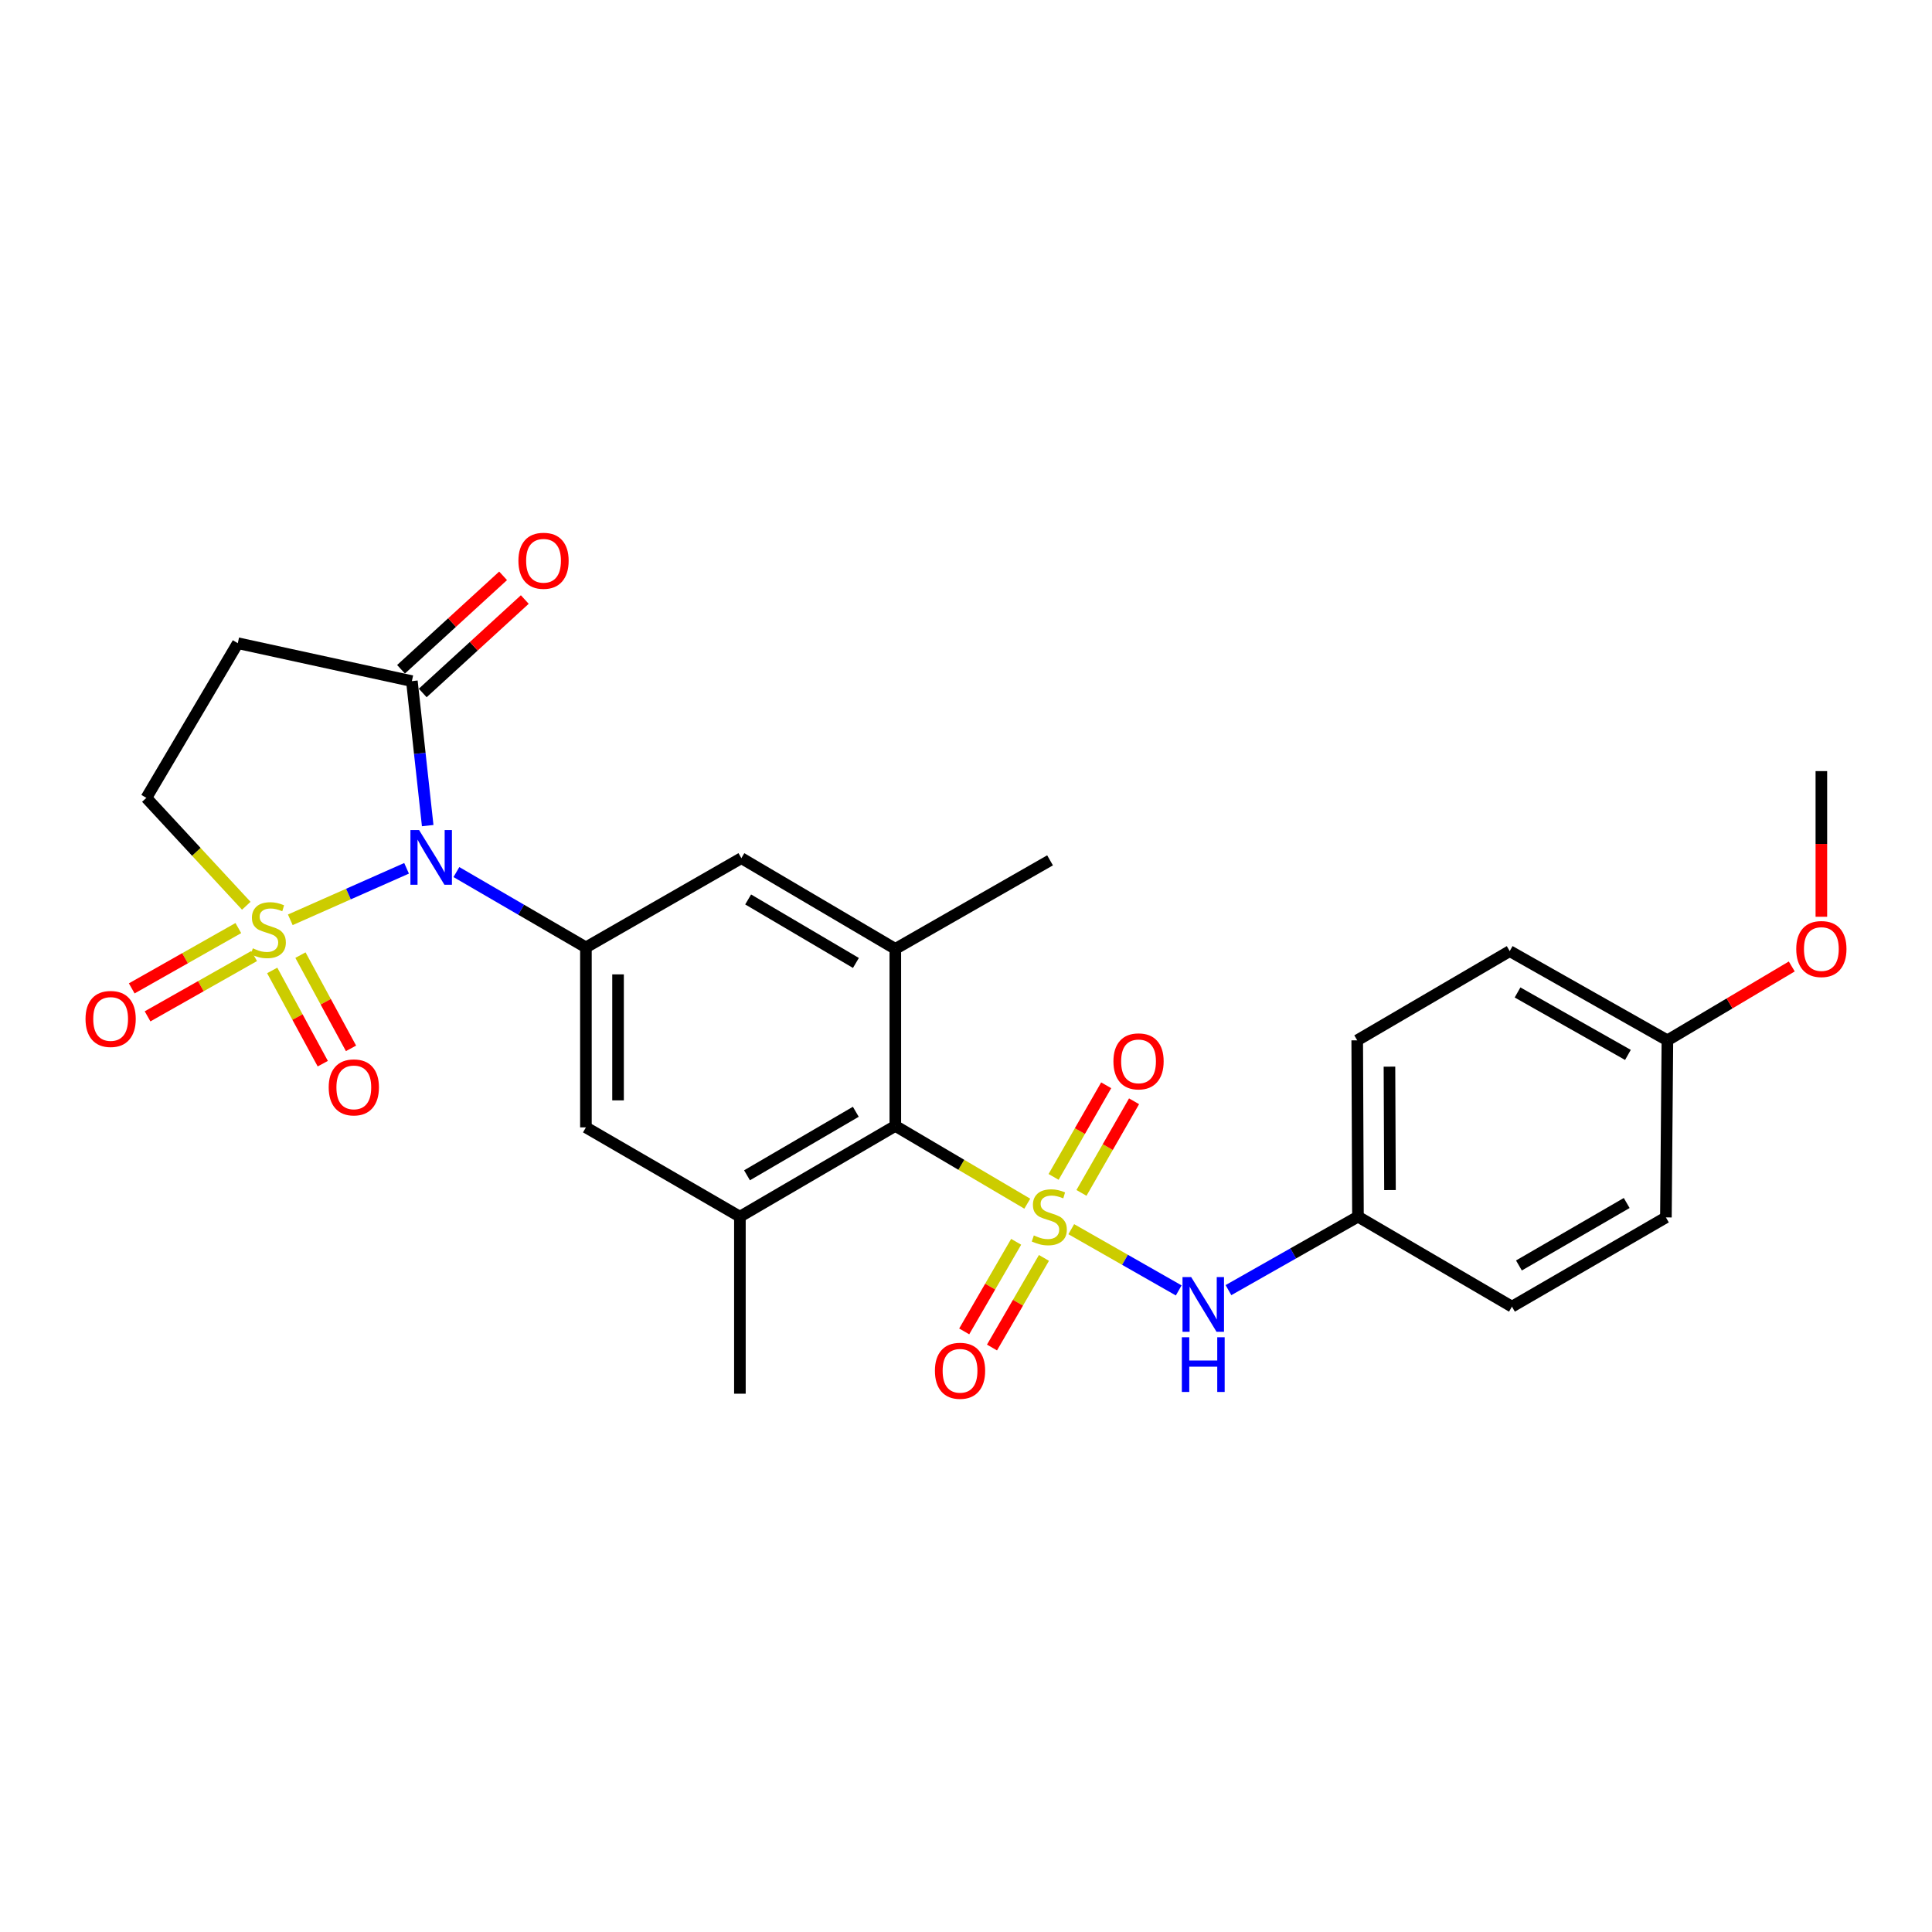 <?xml version='1.0' encoding='iso-8859-1'?>
<svg version='1.1' baseProfile='full'
              xmlns='http://www.w3.org/2000/svg'
                      xmlns:rdkit='http://www.rdkit.org/xml'
                      xmlns:xlink='http://www.w3.org/1999/xlink'
                  xml:space='preserve'
width='1000px' height='1000px' viewBox='0 0 1000 1000'>
<!-- END OF HEADER -->
<rect style='opacity:1.0;fill:#FFFFFF;stroke:none' width='1000' height='1000' x='0' y='0'> </rect>
<path class='bond-1' d='M 150.261,476.091 L 180.351,462.762' style='fill:none;fill-rule:evenodd;stroke:#CCCC00;stroke-width:6px;stroke-linecap:butt;stroke-linejoin:miter;stroke-opacity:1' />
<path class='bond-1' d='M 180.351,462.762 L 210.441,449.434' style='fill:none;fill-rule:evenodd;stroke:#0000FF;stroke-width:6px;stroke-linecap:butt;stroke-linejoin:miter;stroke-opacity:1' />
<path class='bond-9' d='M 127.473,468.822 L 101.612,440.898' style='fill:none;fill-rule:evenodd;stroke:#CCCC00;stroke-width:6px;stroke-linecap:butt;stroke-linejoin:miter;stroke-opacity:1' />
<path class='bond-9' d='M 101.612,440.898 L 75.751,412.974' style='fill:none;fill-rule:evenodd;stroke:#000000;stroke-width:6px;stroke-linecap:butt;stroke-linejoin:miter;stroke-opacity:1' />
<path class='bond-14' d='M 140.896,502.299 L 153.982,526.428' style='fill:none;fill-rule:evenodd;stroke:#CCCC00;stroke-width:6px;stroke-linecap:butt;stroke-linejoin:miter;stroke-opacity:1' />
<path class='bond-14' d='M 153.982,526.428 L 167.068,550.557' style='fill:none;fill-rule:evenodd;stroke:#FF0000;stroke-width:6px;stroke-linecap:butt;stroke-linejoin:miter;stroke-opacity:1' />
<path class='bond-14' d='M 155.513,494.371 L 168.599,518.5' style='fill:none;fill-rule:evenodd;stroke:#CCCC00;stroke-width:6px;stroke-linecap:butt;stroke-linejoin:miter;stroke-opacity:1' />
<path class='bond-14' d='M 168.599,518.5 L 181.685,542.629' style='fill:none;fill-rule:evenodd;stroke:#FF0000;stroke-width:6px;stroke-linecap:butt;stroke-linejoin:miter;stroke-opacity:1' />
<path class='bond-15' d='M 123.356,480.365 L 95.771,495.978' style='fill:none;fill-rule:evenodd;stroke:#CCCC00;stroke-width:6px;stroke-linecap:butt;stroke-linejoin:miter;stroke-opacity:1' />
<path class='bond-15' d='M 95.771,495.978 L 68.186,511.591' style='fill:none;fill-rule:evenodd;stroke:#FF0000;stroke-width:6px;stroke-linecap:butt;stroke-linejoin:miter;stroke-opacity:1' />
<path class='bond-15' d='M 131.547,494.836 L 103.962,510.449' style='fill:none;fill-rule:evenodd;stroke:#CCCC00;stroke-width:6px;stroke-linecap:butt;stroke-linejoin:miter;stroke-opacity:1' />
<path class='bond-15' d='M 103.962,510.449 L 76.377,526.062' style='fill:none;fill-rule:evenodd;stroke:#FF0000;stroke-width:6px;stroke-linecap:butt;stroke-linejoin:miter;stroke-opacity:1' />
<path class='bond-0' d='M 531.722,623.026 L 497.569,602.895' style='fill:none;fill-rule:evenodd;stroke:#CCCC00;stroke-width:6px;stroke-linecap:butt;stroke-linejoin:miter;stroke-opacity:1' />
<path class='bond-0' d='M 497.569,602.895 L 463.416,582.764' style='fill:none;fill-rule:evenodd;stroke:#000000;stroke-width:6px;stroke-linecap:butt;stroke-linejoin:miter;stroke-opacity:1' />
<path class='bond-5' d='M 554.488,636.224 L 582.293,652.074' style='fill:none;fill-rule:evenodd;stroke:#CCCC00;stroke-width:6px;stroke-linecap:butt;stroke-linejoin:miter;stroke-opacity:1' />
<path class='bond-5' d='M 582.293,652.074 L 610.098,667.923' style='fill:none;fill-rule:evenodd;stroke:#0000FF;stroke-width:6px;stroke-linecap:butt;stroke-linejoin:miter;stroke-opacity:1' />
<path class='bond-12' d='M 559.763,617.441 L 573.374,593.731' style='fill:none;fill-rule:evenodd;stroke:#CCCC00;stroke-width:6px;stroke-linecap:butt;stroke-linejoin:miter;stroke-opacity:1' />
<path class='bond-12' d='M 573.374,593.731 L 586.985,570.021' style='fill:none;fill-rule:evenodd;stroke:#FF0000;stroke-width:6px;stroke-linecap:butt;stroke-linejoin:miter;stroke-opacity:1' />
<path class='bond-12' d='M 545.341,609.162 L 558.952,585.452' style='fill:none;fill-rule:evenodd;stroke:#CCCC00;stroke-width:6px;stroke-linecap:butt;stroke-linejoin:miter;stroke-opacity:1' />
<path class='bond-12' d='M 558.952,585.452 L 572.563,561.742' style='fill:none;fill-rule:evenodd;stroke:#FF0000;stroke-width:6px;stroke-linecap:butt;stroke-linejoin:miter;stroke-opacity:1' />
<path class='bond-13' d='M 525.96,642.754 L 512.515,665.944' style='fill:none;fill-rule:evenodd;stroke:#CCCC00;stroke-width:6px;stroke-linecap:butt;stroke-linejoin:miter;stroke-opacity:1' />
<path class='bond-13' d='M 512.515,665.944 L 499.071,689.134' style='fill:none;fill-rule:evenodd;stroke:#FF0000;stroke-width:6px;stroke-linecap:butt;stroke-linejoin:miter;stroke-opacity:1' />
<path class='bond-13' d='M 540.346,651.094 L 526.901,674.284' style='fill:none;fill-rule:evenodd;stroke:#CCCC00;stroke-width:6px;stroke-linecap:butt;stroke-linejoin:miter;stroke-opacity:1' />
<path class='bond-13' d='M 526.901,674.284 L 513.457,697.474' style='fill:none;fill-rule:evenodd;stroke:#FF0000;stroke-width:6px;stroke-linecap:butt;stroke-linejoin:miter;stroke-opacity:1' />
<path class='bond-2' d='M 236.231,451.384 L 269.751,470.874' style='fill:none;fill-rule:evenodd;stroke:#0000FF;stroke-width:6px;stroke-linecap:butt;stroke-linejoin:miter;stroke-opacity:1' />
<path class='bond-2' d='M 269.751,470.874 L 303.271,490.363' style='fill:none;fill-rule:evenodd;stroke:#000000;stroke-width:6px;stroke-linecap:butt;stroke-linejoin:miter;stroke-opacity:1' />
<path class='bond-4' d='M 221.374,427.338 L 217.281,389.942' style='fill:none;fill-rule:evenodd;stroke:#0000FF;stroke-width:6px;stroke-linecap:butt;stroke-linejoin:miter;stroke-opacity:1' />
<path class='bond-4' d='M 217.281,389.942 L 213.189,352.547' style='fill:none;fill-rule:evenodd;stroke:#000000;stroke-width:6px;stroke-linecap:butt;stroke-linejoin:miter;stroke-opacity:1' />
<path class='bond-10' d='M 303.271,490.363 L 383.727,444.181' style='fill:none;fill-rule:evenodd;stroke:#000000;stroke-width:6px;stroke-linecap:butt;stroke-linejoin:miter;stroke-opacity:1' />
<path class='bond-11' d='M 303.271,490.363 L 303.271,583.531' style='fill:none;fill-rule:evenodd;stroke:#000000;stroke-width:6px;stroke-linecap:butt;stroke-linejoin:miter;stroke-opacity:1' />
<path class='bond-11' d='M 319.9,504.338 L 319.9,569.556' style='fill:none;fill-rule:evenodd;stroke:#000000;stroke-width:6px;stroke-linecap:butt;stroke-linejoin:miter;stroke-opacity:1' />
<path class='bond-3' d='M 463.416,582.764 L 382.97,629.741' style='fill:none;fill-rule:evenodd;stroke:#000000;stroke-width:6px;stroke-linecap:butt;stroke-linejoin:miter;stroke-opacity:1' />
<path class='bond-3' d='M 442.964,575.451 L 386.651,608.335' style='fill:none;fill-rule:evenodd;stroke:#000000;stroke-width:6px;stroke-linecap:butt;stroke-linejoin:miter;stroke-opacity:1' />
<path class='bond-28' d='M 463.416,582.764 L 463.416,491.139' style='fill:none;fill-rule:evenodd;stroke:#000000;stroke-width:6px;stroke-linecap:butt;stroke-linejoin:miter;stroke-opacity:1' />
<path class='bond-16' d='M 218.803,358.68 L 245.219,334.498' style='fill:none;fill-rule:evenodd;stroke:#000000;stroke-width:6px;stroke-linecap:butt;stroke-linejoin:miter;stroke-opacity:1' />
<path class='bond-16' d='M 245.219,334.498 L 271.635,310.317' style='fill:none;fill-rule:evenodd;stroke:#FF0000;stroke-width:6px;stroke-linecap:butt;stroke-linejoin:miter;stroke-opacity:1' />
<path class='bond-16' d='M 207.574,346.414 L 233.99,322.233' style='fill:none;fill-rule:evenodd;stroke:#000000;stroke-width:6px;stroke-linecap:butt;stroke-linejoin:miter;stroke-opacity:1' />
<path class='bond-16' d='M 233.99,322.233 L 260.406,298.051' style='fill:none;fill-rule:evenodd;stroke:#FF0000;stroke-width:6px;stroke-linecap:butt;stroke-linejoin:miter;stroke-opacity:1' />
<path class='bond-27' d='M 213.189,352.547 L 123.088,332.915' style='fill:none;fill-rule:evenodd;stroke:#000000;stroke-width:6px;stroke-linecap:butt;stroke-linejoin:miter;stroke-opacity:1' />
<path class='bond-17' d='M 635.846,667.768 L 669.364,648.754' style='fill:none;fill-rule:evenodd;stroke:#0000FF;stroke-width:6px;stroke-linecap:butt;stroke-linejoin:miter;stroke-opacity:1' />
<path class='bond-17' d='M 669.364,648.754 L 702.882,629.741' style='fill:none;fill-rule:evenodd;stroke:#000000;stroke-width:6px;stroke-linecap:butt;stroke-linejoin:miter;stroke-opacity:1' />
<path class='bond-6' d='M 382.97,629.741 L 303.271,583.531' style='fill:none;fill-rule:evenodd;stroke:#000000;stroke-width:6px;stroke-linecap:butt;stroke-linejoin:miter;stroke-opacity:1' />
<path class='bond-24' d='M 382.97,629.741 L 382.97,721.376' style='fill:none;fill-rule:evenodd;stroke:#000000;stroke-width:6px;stroke-linecap:butt;stroke-linejoin:miter;stroke-opacity:1' />
<path class='bond-7' d='M 463.416,491.139 L 383.727,444.181' style='fill:none;fill-rule:evenodd;stroke:#000000;stroke-width:6px;stroke-linecap:butt;stroke-linejoin:miter;stroke-opacity:1' />
<path class='bond-7' d='M 443.021,498.422 L 387.238,465.551' style='fill:none;fill-rule:evenodd;stroke:#000000;stroke-width:6px;stroke-linecap:butt;stroke-linejoin:miter;stroke-opacity:1' />
<path class='bond-23' d='M 463.416,491.139 L 543.503,445.308' style='fill:none;fill-rule:evenodd;stroke:#000000;stroke-width:6px;stroke-linecap:butt;stroke-linejoin:miter;stroke-opacity:1' />
<path class='bond-8' d='M 123.088,332.915 L 75.751,412.974' style='fill:none;fill-rule:evenodd;stroke:#000000;stroke-width:6px;stroke-linecap:butt;stroke-linejoin:miter;stroke-opacity:1' />
<path class='bond-19' d='M 702.882,629.741 L 782.58,676.32' style='fill:none;fill-rule:evenodd;stroke:#000000;stroke-width:6px;stroke-linecap:butt;stroke-linejoin:miter;stroke-opacity:1' />
<path class='bond-20' d='M 702.882,629.741 L 702.494,538.476' style='fill:none;fill-rule:evenodd;stroke:#000000;stroke-width:6px;stroke-linecap:butt;stroke-linejoin:miter;stroke-opacity:1' />
<path class='bond-20' d='M 719.452,615.981 L 719.181,552.095' style='fill:none;fill-rule:evenodd;stroke:#000000;stroke-width:6px;stroke-linecap:butt;stroke-linejoin:miter;stroke-opacity:1' />
<path class='bond-18' d='M 863.046,538.476 L 781.426,492.294' style='fill:none;fill-rule:evenodd;stroke:#000000;stroke-width:6px;stroke-linecap:butt;stroke-linejoin:miter;stroke-opacity:1' />
<path class='bond-18' d='M 842.614,546.022 L 785.48,513.694' style='fill:none;fill-rule:evenodd;stroke:#000000;stroke-width:6px;stroke-linecap:butt;stroke-linejoin:miter;stroke-opacity:1' />
<path class='bond-25' d='M 863.046,538.476 L 895.232,519.357' style='fill:none;fill-rule:evenodd;stroke:#000000;stroke-width:6px;stroke-linecap:butt;stroke-linejoin:miter;stroke-opacity:1' />
<path class='bond-25' d='M 895.232,519.357 L 927.418,500.238' style='fill:none;fill-rule:evenodd;stroke:#FF0000;stroke-width:6px;stroke-linecap:butt;stroke-linejoin:miter;stroke-opacity:1' />
<path class='bond-29' d='M 863.046,538.476 L 862.27,630.129' style='fill:none;fill-rule:evenodd;stroke:#000000;stroke-width:6px;stroke-linecap:butt;stroke-linejoin:miter;stroke-opacity:1' />
<path class='bond-21' d='M 782.58,676.32 L 862.27,630.129' style='fill:none;fill-rule:evenodd;stroke:#000000;stroke-width:6px;stroke-linecap:butt;stroke-linejoin:miter;stroke-opacity:1' />
<path class='bond-21' d='M 786.195,655.005 L 841.977,622.671' style='fill:none;fill-rule:evenodd;stroke:#000000;stroke-width:6px;stroke-linecap:butt;stroke-linejoin:miter;stroke-opacity:1' />
<path class='bond-22' d='M 702.494,538.476 L 781.426,492.294' style='fill:none;fill-rule:evenodd;stroke:#000000;stroke-width:6px;stroke-linecap:butt;stroke-linejoin:miter;stroke-opacity:1' />
<path class='bond-26' d='M 942.735,474.519 L 942.735,436.822' style='fill:none;fill-rule:evenodd;stroke:#FF0000;stroke-width:6px;stroke-linecap:butt;stroke-linejoin:miter;stroke-opacity:1' />
<path class='bond-26' d='M 942.735,436.822 L 942.735,399.126' style='fill:none;fill-rule:evenodd;stroke:#000000;stroke-width:6px;stroke-linecap:butt;stroke-linejoin:miter;stroke-opacity:1' />
<path  class='atom-0' d='M 130.876 490.854
Q 131.196 490.974, 132.516 491.534
Q 133.836 492.094, 135.276 492.454
Q 136.756 492.774, 138.196 492.774
Q 140.876 492.774, 142.436 491.494
Q 143.996 490.174, 143.996 487.894
Q 143.996 486.334, 143.196 485.374
Q 142.436 484.414, 141.236 483.894
Q 140.036 483.374, 138.036 482.774
Q 135.516 482.014, 133.996 481.294
Q 132.516 480.574, 131.436 479.054
Q 130.396 477.534, 130.396 474.974
Q 130.396 471.414, 132.796 469.214
Q 135.236 467.014, 140.036 467.014
Q 143.316 467.014, 147.036 468.574
L 146.116 471.654
Q 142.716 470.254, 140.156 470.254
Q 137.396 470.254, 135.876 471.414
Q 134.356 472.534, 134.396 474.494
Q 134.396 476.014, 135.156 476.934
Q 135.956 477.854, 137.076 478.374
Q 138.236 478.894, 140.156 479.494
Q 142.716 480.294, 144.236 481.094
Q 145.756 481.894, 146.836 483.534
Q 147.956 485.134, 147.956 487.894
Q 147.956 491.814, 145.316 493.934
Q 142.716 496.014, 138.356 496.014
Q 135.836 496.014, 133.916 495.454
Q 132.036 494.934, 129.796 494.014
L 130.876 490.854
' fill='#CCCC00'/>
<path  class='atom-1' d='M 535.115 639.461
Q 535.435 639.581, 536.755 640.141
Q 538.075 640.701, 539.515 641.061
Q 540.995 641.381, 542.435 641.381
Q 545.115 641.381, 546.675 640.101
Q 548.235 638.781, 548.235 636.501
Q 548.235 634.941, 547.435 633.981
Q 546.675 633.021, 545.475 632.501
Q 544.275 631.981, 542.275 631.381
Q 539.755 630.621, 538.235 629.901
Q 536.755 629.181, 535.675 627.661
Q 534.635 626.141, 534.635 623.581
Q 534.635 620.021, 537.035 617.821
Q 539.475 615.621, 544.275 615.621
Q 547.555 615.621, 551.275 617.181
L 550.355 620.261
Q 546.955 618.861, 544.395 618.861
Q 541.635 618.861, 540.115 620.021
Q 538.595 621.141, 538.635 623.101
Q 538.635 624.621, 539.395 625.541
Q 540.195 626.461, 541.315 626.981
Q 542.475 627.501, 544.395 628.101
Q 546.955 628.901, 548.475 629.701
Q 549.995 630.501, 551.075 632.141
Q 552.195 633.741, 552.195 636.501
Q 552.195 640.421, 549.555 642.541
Q 546.955 644.621, 542.595 644.621
Q 540.075 644.621, 538.155 644.061
Q 536.275 643.541, 534.035 642.621
L 535.115 639.461
' fill='#CCCC00'/>
<path  class='atom-2' d='M 216.915 429.633
L 226.195 444.633
Q 227.115 446.113, 228.595 448.793
Q 230.075 451.473, 230.155 451.633
L 230.155 429.633
L 233.915 429.633
L 233.915 457.953
L 230.035 457.953
L 220.075 441.553
Q 218.915 439.633, 217.675 437.433
Q 216.475 435.233, 216.115 434.553
L 216.115 457.953
L 212.435 457.953
L 212.435 429.633
L 216.915 429.633
' fill='#0000FF'/>
<path  class='atom-6' d='M 616.544 661.006
L 625.824 676.006
Q 626.744 677.486, 628.224 680.166
Q 629.704 682.846, 629.784 683.006
L 629.784 661.006
L 633.544 661.006
L 633.544 689.326
L 629.664 689.326
L 619.704 672.926
Q 618.544 671.006, 617.304 668.806
Q 616.104 666.606, 615.744 665.926
L 615.744 689.326
L 612.064 689.326
L 612.064 661.006
L 616.544 661.006
' fill='#0000FF'/>
<path  class='atom-6' d='M 611.724 692.158
L 615.564 692.158
L 615.564 704.198
L 630.044 704.198
L 630.044 692.158
L 633.884 692.158
L 633.884 720.478
L 630.044 720.478
L 630.044 707.398
L 615.564 707.398
L 615.564 720.478
L 611.724 720.478
L 611.724 692.158
' fill='#0000FF'/>
<path  class='atom-13' d='M 576.306 549.356
Q 576.306 542.556, 579.666 538.756
Q 583.026 534.956, 589.306 534.956
Q 595.586 534.956, 598.946 538.756
Q 602.306 542.556, 602.306 549.356
Q 602.306 556.236, 598.906 560.156
Q 595.506 564.036, 589.306 564.036
Q 583.066 564.036, 579.666 560.156
Q 576.306 556.276, 576.306 549.356
M 589.306 560.836
Q 593.626 560.836, 595.946 557.956
Q 598.306 555.036, 598.306 549.356
Q 598.306 543.796, 595.946 540.996
Q 593.626 538.156, 589.306 538.156
Q 584.986 538.156, 582.626 540.956
Q 580.306 543.756, 580.306 549.356
Q 580.306 555.076, 582.626 557.956
Q 584.986 560.836, 589.306 560.836
' fill='#FF0000'/>
<path  class='atom-14' d='M 483.914 709.51
Q 483.914 702.71, 487.274 698.91
Q 490.634 695.11, 496.914 695.11
Q 503.194 695.11, 506.554 698.91
Q 509.914 702.71, 509.914 709.51
Q 509.914 716.39, 506.514 720.31
Q 503.114 724.19, 496.914 724.19
Q 490.674 724.19, 487.274 720.31
Q 483.914 716.43, 483.914 709.51
M 496.914 720.99
Q 501.234 720.99, 503.554 718.11
Q 505.914 715.19, 505.914 709.51
Q 505.914 703.95, 503.554 701.15
Q 501.234 698.31, 496.914 698.31
Q 492.594 698.31, 490.234 701.11
Q 487.914 703.91, 487.914 709.51
Q 487.914 715.23, 490.234 718.11
Q 492.594 720.99, 496.914 720.99
' fill='#FF0000'/>
<path  class='atom-15' d='M 170.136 562.825
Q 170.136 556.025, 173.496 552.225
Q 176.856 548.425, 183.136 548.425
Q 189.416 548.425, 192.776 552.225
Q 196.136 556.025, 196.136 562.825
Q 196.136 569.705, 192.736 573.625
Q 189.336 577.505, 183.136 577.505
Q 176.896 577.505, 173.496 573.625
Q 170.136 569.745, 170.136 562.825
M 183.136 574.305
Q 187.456 574.305, 189.776 571.425
Q 192.136 568.505, 192.136 562.825
Q 192.136 557.265, 189.776 554.465
Q 187.456 551.625, 183.136 551.625
Q 178.816 551.625, 176.456 554.425
Q 174.136 557.225, 174.136 562.825
Q 174.136 568.545, 176.456 571.425
Q 178.816 574.305, 183.136 574.305
' fill='#FF0000'/>
<path  class='atom-16' d='M 44.265 527.406
Q 44.265 520.606, 47.625 516.806
Q 50.985 513.006, 57.265 513.006
Q 63.545 513.006, 66.905 516.806
Q 70.265 520.606, 70.265 527.406
Q 70.265 534.286, 66.865 538.206
Q 63.465 542.086, 57.265 542.086
Q 51.025 542.086, 47.625 538.206
Q 44.265 534.326, 44.265 527.406
M 57.265 538.886
Q 61.585 538.886, 63.905 536.006
Q 66.265 533.086, 66.265 527.406
Q 66.265 521.846, 63.905 519.046
Q 61.585 516.206, 57.265 516.206
Q 52.945 516.206, 50.585 519.006
Q 48.265 521.806, 48.265 527.406
Q 48.265 533.126, 50.585 536.006
Q 52.945 538.886, 57.265 538.886
' fill='#FF0000'/>
<path  class='atom-17' d='M 268.33 290.25
Q 268.33 283.45, 271.69 279.65
Q 275.05 275.85, 281.33 275.85
Q 287.61 275.85, 290.97 279.65
Q 294.33 283.45, 294.33 290.25
Q 294.33 297.13, 290.93 301.05
Q 287.53 304.93, 281.33 304.93
Q 275.09 304.93, 271.69 301.05
Q 268.33 297.17, 268.33 290.25
M 281.33 301.73
Q 285.65 301.73, 287.97 298.85
Q 290.33 295.93, 290.33 290.25
Q 290.33 284.69, 287.97 281.89
Q 285.65 279.05, 281.33 279.05
Q 277.01 279.05, 274.65 281.85
Q 272.33 284.65, 272.33 290.25
Q 272.33 295.97, 274.65 298.85
Q 277.01 301.73, 281.33 301.73
' fill='#FF0000'/>
<path  class='atom-26' d='M 929.735 491.219
Q 929.735 484.419, 933.095 480.619
Q 936.455 476.819, 942.735 476.819
Q 949.015 476.819, 952.375 480.619
Q 955.735 484.419, 955.735 491.219
Q 955.735 498.099, 952.335 502.019
Q 948.935 505.899, 942.735 505.899
Q 936.495 505.899, 933.095 502.019
Q 929.735 498.139, 929.735 491.219
M 942.735 502.699
Q 947.055 502.699, 949.375 499.819
Q 951.735 496.899, 951.735 491.219
Q 951.735 485.659, 949.375 482.859
Q 947.055 480.019, 942.735 480.019
Q 938.415 480.019, 936.055 482.819
Q 933.735 485.619, 933.735 491.219
Q 933.735 496.939, 936.055 499.819
Q 938.415 502.699, 942.735 502.699
' fill='#FF0000'/>
</svg>
